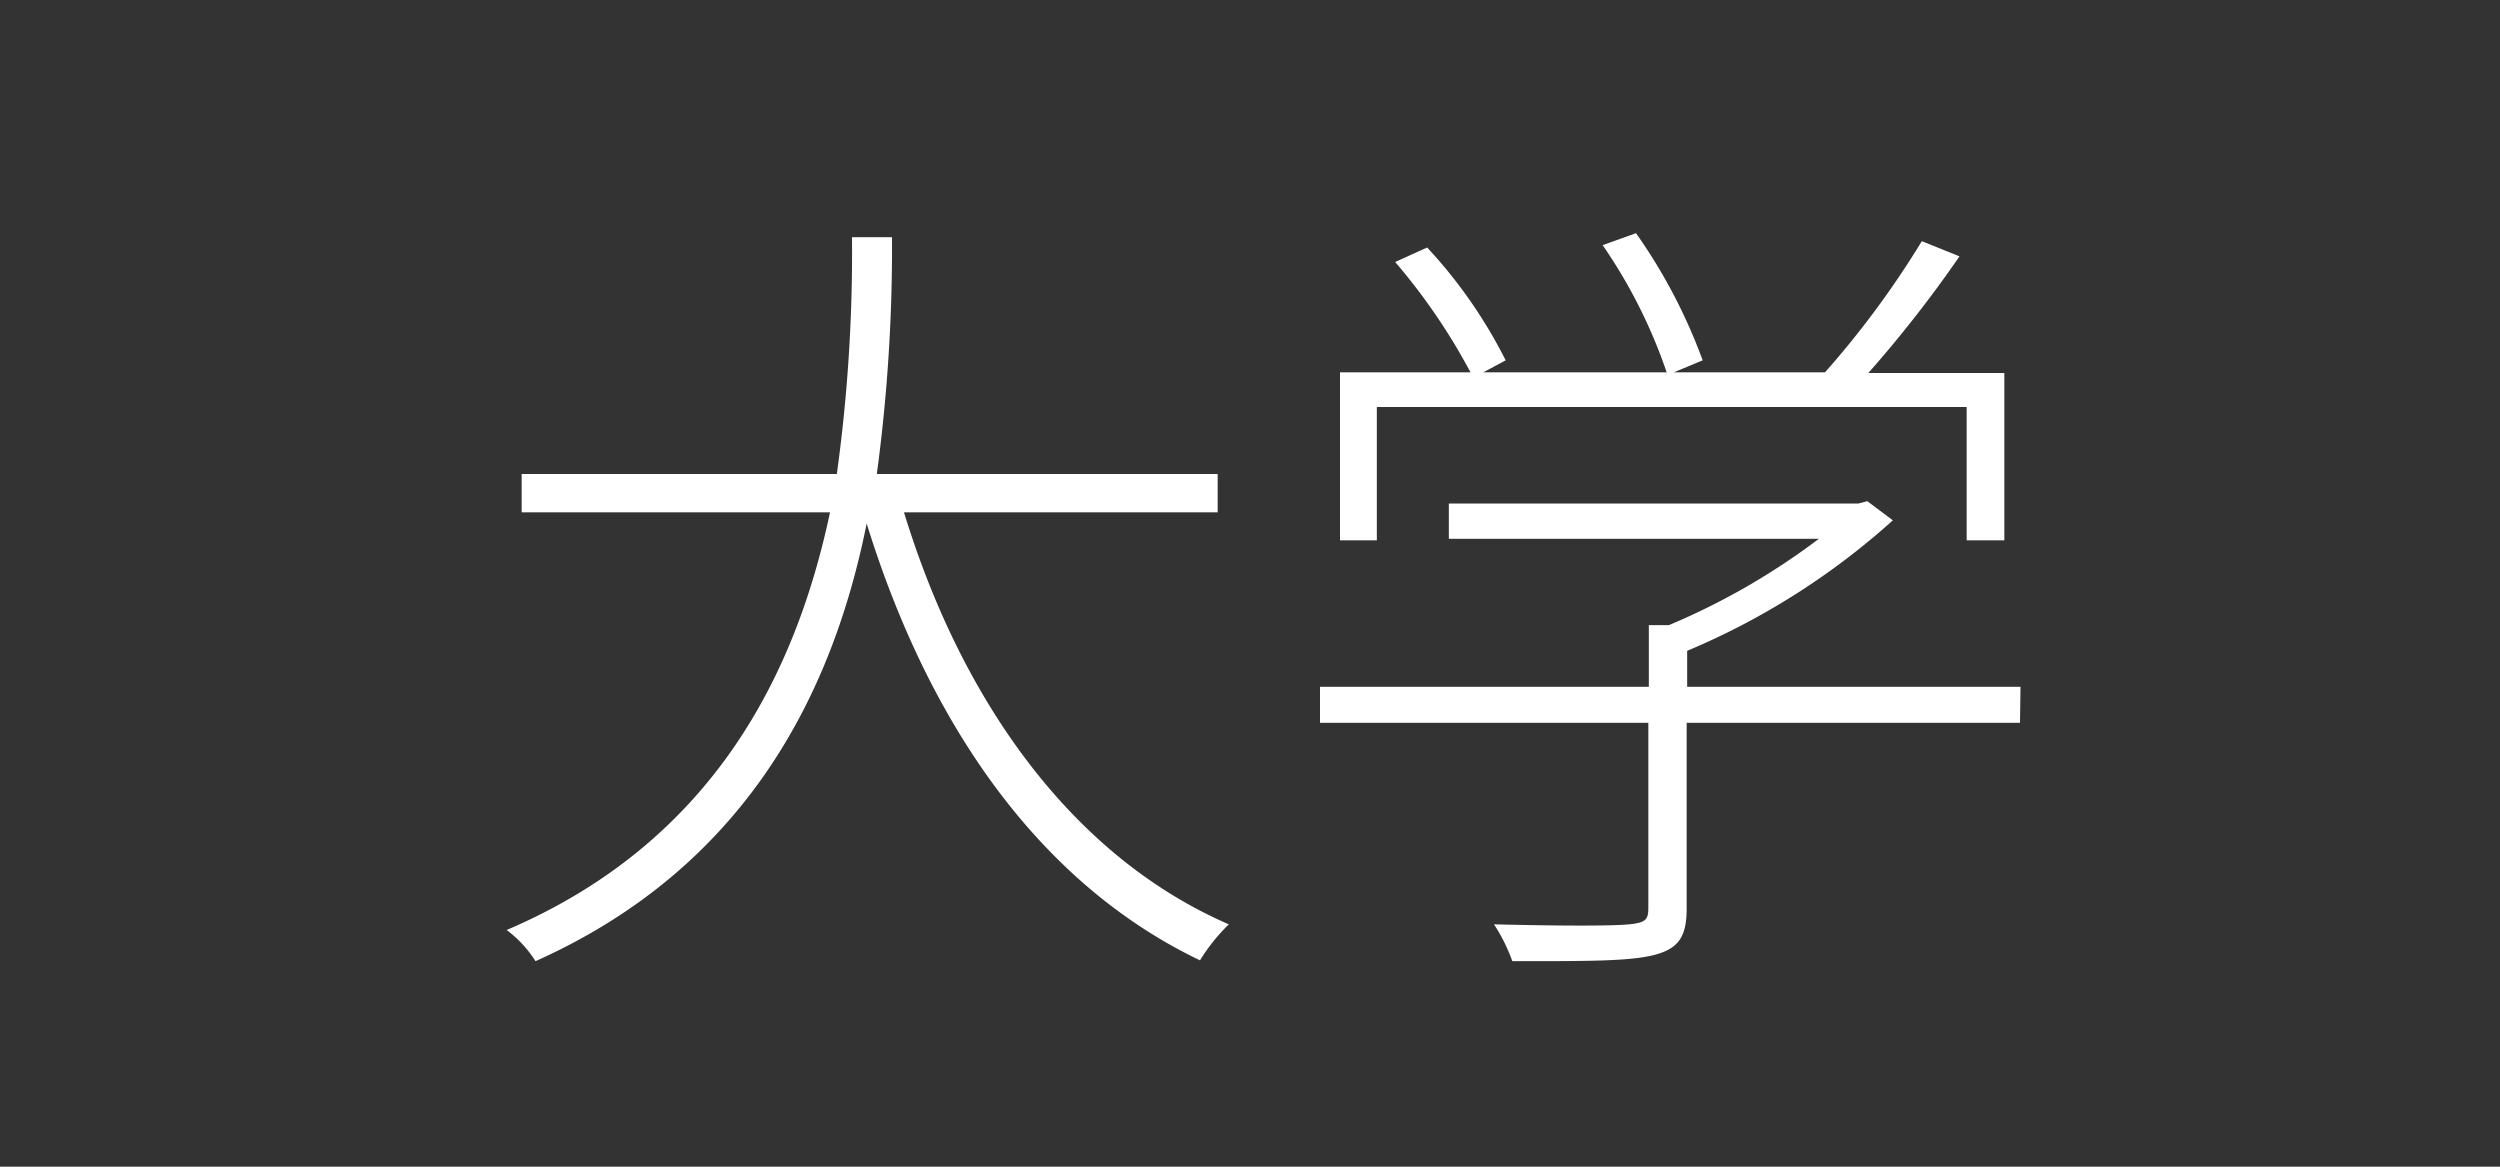 <svg xmlns="http://www.w3.org/2000/svg" viewBox="0 0 150 70"><rect x="0" y="0" width="150" height="70" fill="#333333" stroke="none"/><defs><style>.a{fill:#fff;}</style></defs><title>txt_university</title><path class="a" d="M54.24,30.74C57.7,42.07,64.32,51.38,73.73,55.46A11.24,11.24,0,0,0,72,57.62C62.35,53,55.73,43.46,52,31.41c-2,10-7.1,20.55-19.87,26.26a7,7,0,0,0-1.73-1.87c12.48-5.33,17.38-15.51,19.4-25.06H31.3v-2.3H50.21a96.93,96.93,0,0,0,.91-14.21h2.4a101.61,101.61,0,0,1-.91,14.21H73.06v2.3Z"/><path class="a" d="M121.2,43.37h-20V54.5c0,1.63-.43,2.4-1.92,2.79s-4,.38-8.54.38a10.56,10.56,0,0,0-1.1-2.21c4.12.1,7.1.1,8.11,0s1.15-.29,1.15-1V43.37H79.2V41.21H98.93v-3.7h1.2a41.69,41.69,0,0,0,9-5.18H86.93V30.21h24.58l.53-.14,1.53,1.15a43.68,43.68,0,0,1-12.34,7.83v2.16h20ZM82.61,32.42H80.4V22.34h7.83a36.63,36.63,0,0,0-4.52-6.62l1.92-.87a29.23,29.23,0,0,1,4.71,6.77L89,22.34h11a31,31,0,0,0-3.84-7.63l2-.72a32.73,32.73,0,0,1,4,7.63l-1.73.72h9.07a55.14,55.14,0,0,0,5.81-7.87l2.26.91a74,74,0,0,1-5.47,7h8.16V32.42h-2.26v-8H82.61Z"/></svg>